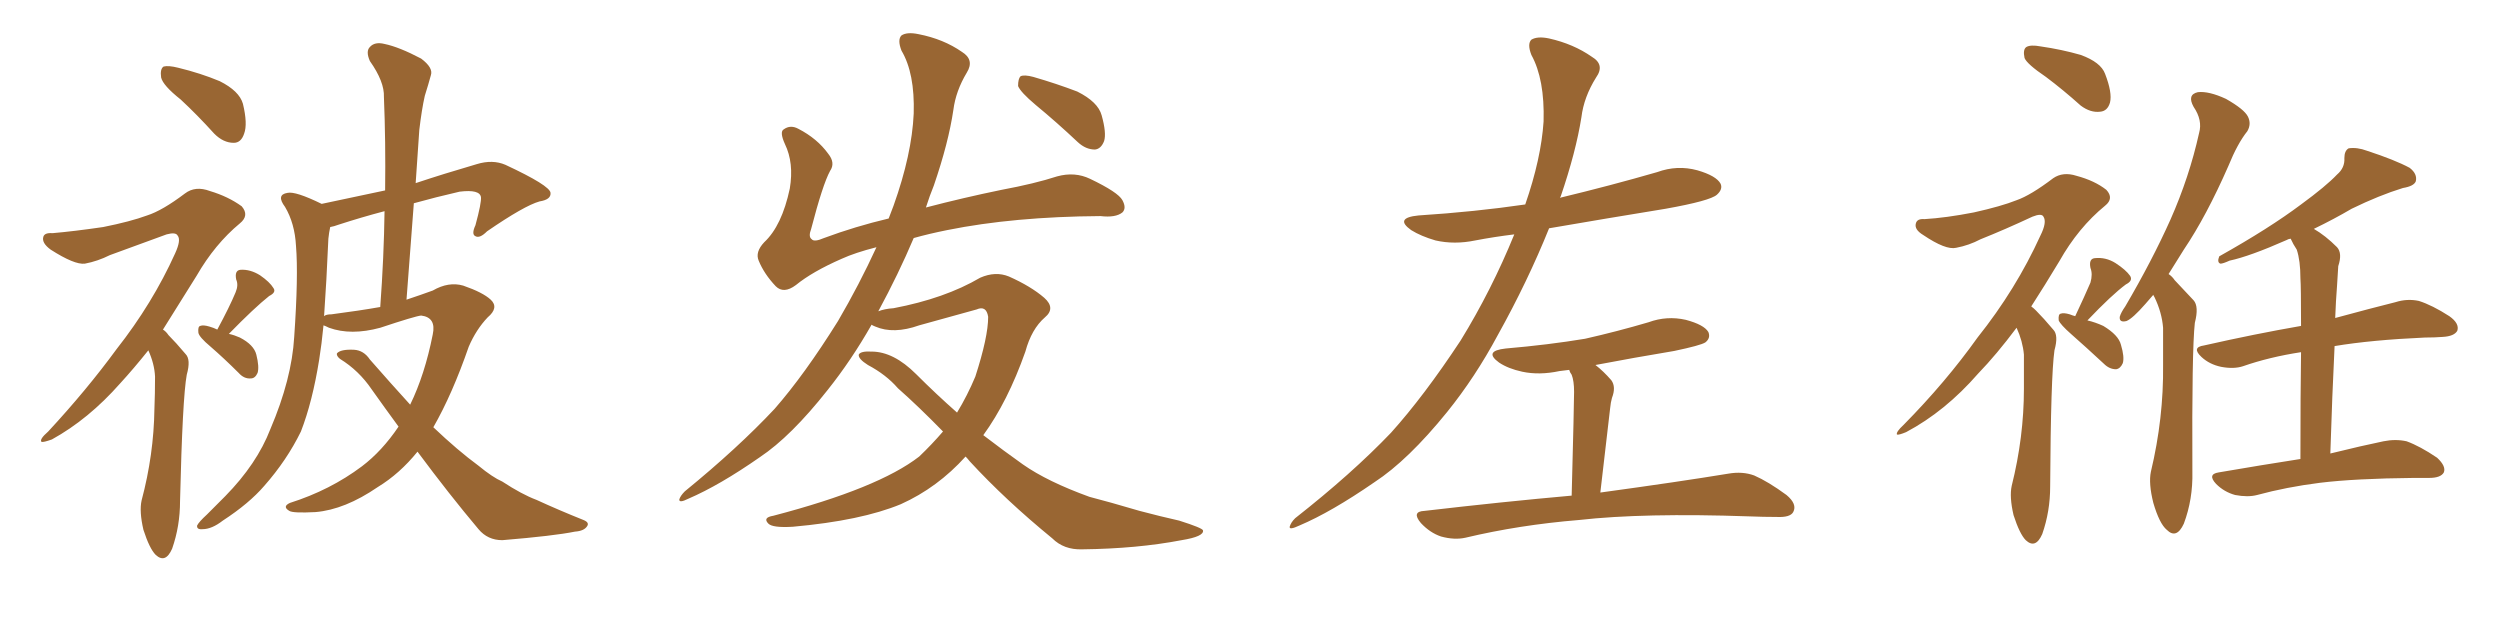 <svg xmlns="http://www.w3.org/2000/svg" xmlns:xlink="http://www.w3.org/1999/xlink" width="600" height="150"><path fill="#996633" padding="10" d="M43.36 23.88L43.36 23.88Q39.11 20.51 38.67 18.60L38.67 18.60Q38.38 16.55 39.26 15.97L39.26 15.97Q40.43 15.67 42.77 16.26L42.77 16.26Q48.19 17.58 52.73 19.48L52.73 19.48Q57.42 21.83 58.30 24.90L58.30 24.90Q59.47 29.74 58.59 32.08L58.59 32.08Q57.86 34.28 56.10 34.28L56.10 34.28Q53.61 34.28 51.42 32.08L51.42 32.08Q47.31 27.54 43.36 23.88ZM35.60 84.08L35.60 84.08Q32.08 88.48 28.86 91.99L28.86 91.99Q21.24 100.63 12.45 105.47L12.45 105.47Q10.40 106.20 9.96 106.05L9.96 106.05Q9.38 105.47 11.57 103.56L11.57 103.56Q20.80 93.60 27.98 83.79L27.98 83.79Q36.62 72.80 42.04 60.79L42.04 60.79Q43.51 57.57 42.63 56.54L42.63 56.54Q42.19 55.66 39.99 56.25L39.99 56.25Q32.67 58.89 26.37 61.23L26.37 61.23Q23.44 62.70 20.36 63.28L20.36 63.28Q17.87 63.57 12.16 59.91L12.16 59.91Q9.96 58.30 10.40 56.84L10.40 56.84Q10.69 55.81 12.60 55.96L12.60 55.96Q17.72 55.52 24.76 54.49L24.76 54.49Q31.35 53.17 35.30 51.71L35.30 51.71Q38.96 50.54 44.38 46.44L44.38 46.44Q46.88 44.53 50.39 45.85L50.39 45.85Q54.79 47.17 58.01 49.51L58.01 49.51Q59.91 51.71 57.57 53.61L57.57 53.61Q51.56 58.59 47.17 66.21L47.17 66.21Q42.77 73.24 39.11 79.10L39.11 79.10Q39.84 79.54 40.43 80.42L40.43 80.42Q42.19 82.18 44.53 84.96L44.53 84.96Q45.85 86.28 44.82 89.94L44.82 89.94Q43.80 95.51 43.21 120.26L43.21 120.26Q43.21 126.27 41.31 131.69L41.31 131.69Q39.70 135.35 37.35 133.15L37.35 133.15Q35.89 131.69 34.42 127.15L34.42 127.15Q33.40 122.75 33.98 120.12L33.98 120.12Q36.91 109.13 37.06 98.14L37.06 98.14Q37.21 94.48 37.21 90.38L37.21 90.38Q37.06 87.30 35.60 84.08ZM52.15 79.10L52.15 79.10Q55.08 73.68 56.54 70.17L56.54 70.17Q57.28 68.41 56.69 67.09L56.69 67.09Q56.25 64.89 57.71 64.75L57.71 64.75Q60.06 64.60 62.40 66.06L62.40 66.06Q64.75 67.68 65.63 69.14L65.63 69.14Q66.36 70.17 64.60 71.04L64.60 71.04Q61.08 73.83 54.93 80.13L54.93 80.13Q56.25 80.42 57.57 81.01L57.57 81.01Q60.94 82.76 61.52 85.11L61.52 85.11Q62.26 88.04 61.82 89.50L61.82 89.50Q61.23 90.82 60.21 90.82L60.21 90.82Q58.59 90.97 57.28 89.50L57.28 89.50Q53.76 85.99 50.54 83.20L50.54 83.20Q47.75 80.86 47.61 79.83L47.61 79.83Q47.46 78.37 48.05 78.22L48.05 78.22Q48.78 77.93 50.24 78.37L50.24 78.37Q51.27 78.66 52.15 79.10ZM100.20 108.40L100.20 108.40Q95.95 113.67 90.67 116.89L90.67 116.89Q82.76 122.31 75.73 122.90L75.73 122.90Q70.31 123.19 69.43 122.61L69.43 122.61Q67.68 121.58 69.58 120.70L69.58 120.70Q79.25 117.63 86.87 111.91L86.87 111.91Q91.70 108.25 95.65 102.39L95.65 102.39Q92.43 98.00 89.21 93.46L89.21 93.46Q86.13 88.92 81.59 86.13L81.59 86.13Q80.71 85.40 80.86 84.81L80.86 84.81Q81.74 83.79 84.96 83.94L84.96 83.94Q87.30 84.08 88.77 86.28L88.77 86.28Q93.90 92.14 98.44 97.12L98.44 97.12Q101.95 89.94 103.86 80.27L103.86 80.27Q104.74 76.17 101.07 75.73L101.07 75.73Q99.61 75.88 91.26 78.66L91.26 78.66Q84.23 80.57 78.96 78.66L78.96 78.66Q78.08 78.22 77.64 78.08L77.64 78.08Q77.20 82.62 76.61 86.28L76.61 86.28Q75 96.39 72.22 103.56L72.22 103.56Q68.85 110.45 63.43 116.60L63.43 116.60Q59.77 120.85 53.47 124.95L53.47 124.95Q50.83 127.00 48.63 127.00L48.63 127.00Q47.17 127.15 47.31 126.12L47.31 126.12Q47.75 125.24 49.66 123.49L49.66 123.49Q51.71 121.44 54.05 119.09L54.05 119.09Q61.67 111.33 64.89 102.98L64.89 102.98Q70.02 90.97 70.61 80.86L70.61 80.86Q71.63 66.21 71.04 59.03L71.04 59.03Q70.75 53.61 68.41 49.66L68.41 49.66Q66.21 46.73 68.99 46.29L68.99 46.29Q70.90 45.85 77.20 48.93L77.20 48.93Q85.40 47.17 92.43 45.70L92.43 45.70Q92.58 33.98 92.14 23.29L92.14 23.29Q92.29 19.63 88.77 14.65L88.77 14.65Q87.74 12.30 88.77 11.28L88.77 11.28Q89.94 9.96 92.29 10.55L92.29 10.55Q95.80 11.28 101.07 14.06L101.07 14.06Q104.00 16.26 103.42 18.02L103.42 18.02Q102.83 20.21 101.95 23.00L101.95 23.00Q101.22 26.22 100.63 31.20L100.63 31.20Q100.20 37.35 99.76 43.95L99.76 43.95Q106.35 41.75 114.40 39.40L114.40 39.40Q118.21 38.23 121.29 39.55L121.29 39.55Q131.98 44.53 132.13 46.29L132.13 46.29Q132.28 47.90 129.49 48.34L129.49 48.34Q125.83 49.37 116.89 55.52L116.89 55.52Q115.14 57.28 114.11 56.69L114.11 56.69Q113.09 56.25 114.11 54.05L114.11 54.05Q115.58 48.63 115.43 47.31L115.43 47.31Q115.14 45.41 110.30 46.00L110.30 46.00Q104.59 47.31 99.32 48.78L99.32 48.78Q98.44 59.91 97.56 71.92L97.56 71.92Q101.07 70.75 103.86 69.73L103.86 69.73Q107.67 67.53 111.18 68.55L111.18 68.55Q115.87 70.17 117.77 71.92L117.77 71.92Q119.82 73.83 117.04 76.17L117.04 76.17Q114.26 79.10 112.50 83.20L112.50 83.20Q108.54 94.63 104.00 102.54L104.00 102.54Q109.86 108.11 114.84 111.77L114.84 111.77Q118.21 114.55 120.56 115.58L120.56 115.58Q125.24 118.65 128.76 119.97L128.76 119.97Q134.18 122.46 140.04 124.80L140.04 124.80Q141.50 125.39 140.92 126.27L140.92 126.27Q140.19 127.44 137.99 127.59L137.99 127.59Q133.01 128.61 120.56 129.64L120.56 129.64Q117.04 129.64 114.84 127.00L114.84 127.00Q107.81 118.65 100.20 108.40ZM79.54 75.44L79.54 75.44L79.54 75.44Q86.28 74.56 91.26 73.68L91.26 73.68Q92.14 61.67 92.29 50.68L92.29 50.68Q86.72 52.15 81.30 53.91L81.30 53.91Q80.13 54.35 79.25 54.49L79.25 54.49Q78.96 55.81 78.81 57.28L78.81 57.28Q78.37 67.53 77.78 75.88L77.78 75.88Q78.22 75.44 79.54 75.44ZM231.74 109.57L231.74 109.57Q225 117.04 216.21 121.00L216.21 121.00Q206.69 124.95 190.28 126.42L190.28 126.42Q185.45 126.71 184.42 125.68L184.42 125.68Q182.96 124.22 185.60 123.78L185.60 123.78Q210.79 117.19 220.61 109.57L220.61 109.57Q223.68 106.64 226.32 103.56L226.32 103.56Q220.46 97.56 215.48 93.16L215.48 93.16Q212.70 89.94 208.30 87.60L208.30 87.60Q205.96 86.13 206.10 85.11L206.10 85.11Q206.54 84.23 209.18 84.38L209.18 84.38Q214.45 84.38 219.87 89.79L219.87 89.79Q224.71 94.63 229.69 99.02L229.69 99.02Q232.18 94.92 234.08 90.38L234.08 90.38Q237.16 80.86 237.16 76.03L237.16 76.03Q236.72 73.24 234.38 74.27L234.38 74.27Q227.64 76.17 220.61 78.08L220.61 78.08Q214.45 80.27 210.06 78.37L210.06 78.37Q209.33 78.08 209.18 77.93L209.18 77.93Q204.35 86.43 198.63 93.60L198.63 93.60Q189.84 104.74 182.37 109.72L182.37 109.72Q172.71 116.46 165.23 119.68L165.23 119.68Q162.89 120.85 163.04 119.82L163.04 119.82Q163.33 118.95 164.36 117.92L164.36 117.92Q177.10 107.52 185.89 98.14L185.89 98.14Q193.07 89.94 201.12 77.05L201.12 77.05Q206.25 68.26 210.35 59.33L210.35 59.33Q205.22 60.64 202.00 62.11L202.00 62.11Q194.97 65.19 191.02 68.41L191.02 68.41Q188.09 70.61 186.18 68.70L186.18 68.70Q183.40 65.77 182.08 62.55L182.08 62.55Q181.20 60.50 183.40 58.15L183.40 58.15Q187.65 54.20 189.55 45.26L189.55 45.26Q190.58 39.11 188.38 34.57L188.38 34.57Q187.06 31.64 188.09 31.05L188.09 31.05Q189.70 29.88 191.60 30.91L191.60 30.91Q196.14 33.25 198.78 36.91L198.78 36.91Q200.54 39.11 199.22 41.02L199.22 41.02Q197.46 44.24 194.68 54.93L194.68 54.93Q193.95 56.84 194.82 57.42L194.82 57.42Q195.41 58.15 197.75 57.13L197.75 57.13Q205.22 54.35 213.28 52.44L213.28 52.44Q213.87 50.83 214.45 49.37L214.45 49.37Q218.85 37.06 219.29 27.25L219.29 27.25Q219.58 17.58 216.36 12.16L216.36 12.16Q215.33 9.52 216.36 8.50L216.36 8.50Q217.68 7.62 220.46 8.20L220.46 8.20Q226.46 9.38 230.86 12.45L230.86 12.45Q233.94 14.36 232.03 17.43L232.03 17.43Q229.39 21.83 228.81 26.37L228.81 26.37Q227.64 34.28 224.12 44.53L224.12 44.53Q223.10 47.02 222.22 49.80L222.22 49.80Q231.15 47.46 240.38 45.56L240.38 45.56Q248.29 44.09 253.71 42.33L253.71 42.33Q257.96 41.16 261.62 42.92L261.62 42.92Q268.36 46.14 269.38 48.05L269.38 48.05Q270.41 49.95 269.38 50.98L269.38 50.98Q267.77 52.29 264.11 51.86L264.11 51.86Q243.31 52.00 227.34 55.22L227.34 55.22Q222.95 56.10 219.29 57.13L219.29 57.13Q215.63 65.77 210.79 74.71L210.79 74.71Q212.26 74.12 214.45 73.97L214.45 73.97Q226.76 71.63 235.25 66.65L235.25 66.65Q238.92 65.04 242.14 66.36L242.14 66.36Q247.41 68.70 250.63 71.48L250.63 71.48Q253.42 73.97 250.78 76.17L250.78 76.17Q247.56 78.96 246.09 84.38L246.09 84.38Q241.85 96.39 235.99 104.44L235.99 104.44Q240.97 108.25 245.51 111.47L245.51 111.47Q251.37 115.58 261.47 119.24L261.47 119.24Q266.02 120.41 273.49 122.61L273.49 122.61Q278.47 123.93 283.01 124.95L283.01 124.95Q288.57 126.71 288.72 127.29L288.72 127.29Q289.01 128.76 283.59 129.64L283.59 129.64Q272.90 131.69 259.72 131.84L259.72 131.84Q255.32 131.98 252.54 129.20L252.54 129.20Q241.26 119.97 232.76 110.74L232.76 110.74Q232.18 110.01 231.74 109.57ZM248.58 25.20L248.58 25.20L248.58 25.20Q244.92 22.12 244.34 20.65L244.34 20.65Q244.34 18.90 244.92 18.31L244.92 18.31Q245.80 17.87 248.00 18.46L248.00 18.46Q253.56 20.07 258.54 21.97L258.54 21.97Q263.53 24.46 264.40 27.69L264.40 27.69Q265.58 31.93 264.99 33.84L264.99 33.84Q264.26 35.74 262.79 35.89L262.79 35.89Q260.60 35.89 258.69 34.13L258.69 34.13Q253.56 29.30 248.58 25.20ZM363.43 56.25L363.43 56.25Q358.59 56.84 354.05 57.71L354.05 57.71Q349.07 58.74 344.53 57.71L344.53 57.71Q341.02 56.69 338.67 55.22L338.67 55.22Q334.57 52.29 340.43 51.71L340.43 51.71Q354.05 50.83 366.06 49.07L366.06 49.07Q369.87 38.09 370.46 29.15L370.46 29.15Q370.75 19.04 367.53 13.18L367.53 13.18Q366.50 10.55 367.53 9.52L367.53 9.52Q368.99 8.64 371.78 9.23L371.78 9.23Q377.64 10.55 382.03 13.62L382.03 13.62Q385.25 15.53 383.06 18.60L383.06 18.60Q380.13 23.29 379.54 28.13L379.54 28.13Q378.22 36.47 374.56 47.17L374.56 47.17Q374.41 47.31 374.41 47.46L374.41 47.46Q386.57 44.53 397.71 41.31L397.71 41.31Q402.54 39.55 407.37 40.87L407.37 40.87Q411.91 42.19 412.94 44.09L412.94 44.09Q413.53 45.41 412.06 46.73L412.06 46.73Q410.45 48.19 399.76 50.10L399.76 50.10Q385.40 52.44 371.78 54.79L371.78 54.79Q366.65 67.53 359.47 80.42L359.47 80.42Q354.05 90.53 347.31 98.88L347.31 98.88Q337.94 110.45 329.88 115.72L329.88 115.72Q319.48 122.90 311.87 126.12L311.87 126.12Q309.38 127.29 309.52 126.42L309.52 126.42Q309.81 125.39 310.84 124.37L310.84 124.37Q324.46 113.67 333.84 103.86L333.84 103.86Q341.75 95.07 350.54 81.74L350.54 81.74Q358.01 69.58 363.43 56.25ZM377.20 118.95L377.20 118.95L377.20 118.95Q377.78 96.83 377.78 94.04L377.78 94.04Q377.78 91.41 377.20 89.94L377.20 89.94Q376.76 89.36 376.61 88.77L376.61 88.77Q375.29 88.92 374.27 89.06L374.27 89.06Q369.43 90.09 365.33 89.21L365.33 89.21Q361.96 88.48 359.77 87.01L359.77 87.01Q355.96 84.23 361.38 83.64L361.38 83.64Q371.63 82.76 380.42 81.30L380.42 81.30Q388.18 79.54 395.65 77.34L395.65 77.34Q400.05 75.73 404.59 76.76L404.59 76.76Q408.98 77.93 410.01 79.69L410.01 79.69Q410.60 81.15 409.28 82.18L409.28 82.18Q408.11 82.91 401.81 84.23L401.81 84.23Q392.14 85.84 382.91 87.60L382.91 87.60Q384.81 89.06 386.72 91.26L386.72 91.26Q387.89 92.87 386.87 95.51L386.87 95.51Q386.57 96.53 386.43 98.00L386.43 98.00Q385.40 106.79 384.08 118.21L384.08 118.21Q403.27 115.58 414.84 113.67L414.84 113.67Q418.21 113.09 421.00 114.11L421.00 114.11Q424.37 115.58 428.76 118.80L428.76 118.80Q431.40 121.00 430.37 122.90L430.37 122.90Q429.64 124.22 426.42 124.07L426.42 124.07Q423.34 124.07 419.82 123.93L419.82 123.93Q394.48 123.05 378.96 124.80L378.96 124.80Q364.60 125.98 351.71 129.05L351.71 129.05Q349.07 129.64 345.85 128.76L345.85 128.76Q343.21 127.88 341.02 125.54L341.02 125.54Q338.67 122.75 341.89 122.61L341.89 122.61Q360.79 120.41 377.20 118.95ZM491.02 18.46L491.02 18.46Q486.47 15.38 485.89 13.92L485.89 13.92Q485.45 11.87 486.33 11.28L486.33 11.28Q487.35 10.69 489.70 11.13L489.70 11.13Q494.82 11.87 499.37 13.18L499.37 13.18Q504.20 14.94 505.22 17.72L505.22 17.72Q506.98 22.27 506.40 24.61L506.40 24.61Q505.81 26.66 504.05 26.81L504.05 26.81Q501.71 27.10 499.37 25.34L499.37 25.34Q495.12 21.53 491.02 18.46ZM483.98 78.66L483.98 78.66Q479.15 85.11 474.76 89.65L474.76 89.65Q466.85 98.73 457.47 103.71L457.47 103.71Q455.71 104.44 455.27 104.30L455.27 104.30Q454.98 103.71 456.88 101.95L456.88 101.95Q466.99 91.70 474.61 81.01L474.61 81.01Q483.84 69.43 489.70 56.54L489.70 56.54Q491.31 53.32 490.43 52.00L490.43 52.00Q489.99 51.12 487.79 52.00L487.79 52.00Q481.20 55.08 475.34 57.42L475.34 57.42Q472.56 58.89 469.48 59.47L469.48 59.47Q466.99 60.06 461.57 56.40L461.57 56.40Q459.38 55.08 459.81 53.61L459.81 53.61Q460.11 52.44 461.87 52.59L461.87 52.59Q466.99 52.29 473.73 50.98L473.73 50.98Q480.32 49.51 483.98 48.05L483.98 48.05Q487.35 46.88 492.77 42.77L492.77 42.77Q495.12 41.16 498.34 42.19L498.34 42.19Q502.73 43.36 505.52 45.56L505.52 45.56Q507.42 47.61 505.22 49.37L505.22 49.37Q498.78 54.64 494.24 62.70L494.24 62.70Q490.72 68.55 487.50 73.54L487.50 73.54Q488.09 73.97 488.67 74.56L488.67 74.56Q490.43 76.32 492.77 79.10L492.77 79.10Q494.09 80.42 493.07 84.08L493.07 84.08Q492.19 90.23 492.04 116.75L492.04 116.75Q492.04 122.75 490.14 128.17L490.14 128.17Q488.53 131.84 486.18 129.64L486.18 129.64Q484.72 128.17 483.25 123.63L483.25 123.63Q482.23 119.24 482.81 116.60L482.81 116.60Q485.74 104.88 485.74 93.31L485.74 93.31Q485.74 89.21 485.74 85.11L485.74 85.11Q485.45 81.88 483.98 78.66ZM498.05 75.88L498.05 75.88Q500.39 70.90 501.71 67.82L501.71 67.82Q502.29 65.77 501.71 64.31L501.71 64.31Q501.27 62.11 502.73 61.96L502.73 61.96Q505.37 61.67 507.71 63.13L507.71 63.13Q510.21 64.75 511.23 66.21L511.23 66.21Q511.96 67.38 510.21 68.26L510.21 68.26Q506.84 70.75 500.98 76.90L500.98 76.90Q502.88 77.34 504.79 78.22L504.79 78.22Q508.45 80.42 509.03 82.76L509.03 82.76Q509.91 85.69 509.47 87.16L509.47 87.16Q508.89 88.48 507.86 88.62L507.86 88.62Q506.25 88.62 504.93 87.30L504.93 87.30Q500.68 83.35 497.02 80.13L497.02 80.13Q494.53 77.93 494.09 76.90L494.09 76.90Q493.95 75.44 494.53 75.29L494.53 75.29Q495.26 75 496.73 75.44L496.73 75.44Q497.46 75.73 498.05 75.88ZM516.80 70.75L516.80 70.75Q515.77 71.92 514.89 72.95L514.89 72.95Q511.82 76.46 510.35 77.05L510.35 77.05Q508.59 77.49 508.74 76.03L508.74 76.03Q509.03 75 510.06 73.54L510.06 73.54Q516.50 62.55 520.90 52.73L520.90 52.73Q525.44 42.48 527.78 31.93L527.78 31.93Q528.66 28.86 526.46 25.63L526.46 25.63Q524.85 22.71 527.49 22.12L527.49 22.12Q530.13 21.83 534.23 23.73L534.23 23.73Q538.62 26.22 539.50 27.98L539.50 27.98Q540.38 29.74 539.36 31.49L539.36 31.49Q537.01 34.42 534.81 39.84L534.81 39.84Q529.54 51.86 524.12 59.91L524.12 59.91Q522.22 62.99 520.46 65.77L520.46 65.77Q521.34 66.36 521.92 67.24L521.92 67.24Q523.83 69.29 526.46 72.07L526.46 72.07Q527.78 73.54 526.76 77.49L526.76 77.49Q526.03 84.08 526.17 113.23L526.17 113.23Q526.32 119.82 524.12 125.68L524.12 125.68Q522.36 129.49 520.02 127.15L520.02 127.15Q518.26 125.68 516.80 120.70L516.80 120.70Q515.63 116.02 516.21 113.23L516.21 113.23Q519.29 100.34 519.14 87.60L519.14 87.60Q519.14 83.20 519.14 78.66L519.14 78.66Q518.85 75 517.09 71.34L517.09 71.34Q516.80 70.90 516.80 70.75ZM552.10 110.16L552.10 110.16L552.10 110.16Q552.10 94.34 552.25 84.52L552.25 84.52Q544.63 85.69 538.33 87.89L538.33 87.89Q536.13 88.62 533.06 88.04L533.06 88.04Q530.27 87.45 528.37 85.69L528.37 85.69Q525.88 83.35 528.96 82.91L528.96 82.91Q541.26 80.13 552.25 78.22L552.25 78.22Q552.25 68.70 552.10 66.80L552.10 66.80Q552.10 62.55 551.22 59.91L551.22 59.91Q550.34 58.59 549.76 57.28L549.76 57.28Q549.02 57.42 548.88 57.57L548.88 57.57Q539.94 61.52 535.11 62.55L535.11 62.55Q533.50 63.28 532.91 63.28L532.91 63.28Q532.03 62.99 532.62 61.52L532.62 61.52Q544.63 54.79 552.25 49.07L552.25 49.07Q558.25 44.68 560.89 41.89L560.89 41.89Q562.79 40.28 562.65 37.94L562.65 37.94Q562.65 36.18 563.67 35.60L563.67 35.60Q565.72 35.30 568.07 36.18L568.07 36.18Q574.80 38.38 578.32 40.28L578.32 40.28Q580.22 41.75 579.79 43.51L579.79 43.51Q579.35 44.68 576.71 45.12L576.71 45.12Q571.00 46.88 564.40 50.10L564.40 50.10Q560.16 52.59 555.32 54.93L555.32 54.93Q558.11 56.54 560.89 59.33L560.89 59.33Q562.21 60.79 561.18 63.87L561.18 63.87Q561.04 65.77 560.89 68.55L560.89 68.55Q560.60 72.22 560.45 76.32L560.45 76.32Q569.09 73.97 574.95 72.51L574.95 72.51Q577.73 71.63 580.52 72.22L580.52 72.22Q583.74 73.24 587.84 75.88L587.84 75.88Q590.33 77.64 589.75 79.39L589.75 79.39Q589.01 80.71 586.23 80.86L586.23 80.86Q584.33 81.01 581.98 81.01L581.98 81.01Q569.09 81.59 560.30 83.06L560.30 83.06Q559.72 94.78 559.28 108.84L559.28 108.84Q567.04 106.93 572.02 105.91L572.02 105.91Q574.95 105.32 577.59 105.91L577.59 105.91Q580.81 107.08 584.91 109.86L584.91 109.86Q587.11 111.91 586.52 113.38L586.52 113.38Q585.79 114.70 583.01 114.70L583.01 114.70Q581.25 114.70 579.35 114.70L579.35 114.70Q565.28 114.84 556.79 115.87L556.79 115.87Q548.73 116.89 541.70 118.80L541.70 118.80Q539.50 119.38 536.43 118.80L536.43 118.80Q533.79 118.07 531.88 116.16L531.88 116.16Q529.69 113.82 532.47 113.38L532.47 113.38Q542.72 111.62 552.10 110.16Z"/></svg>